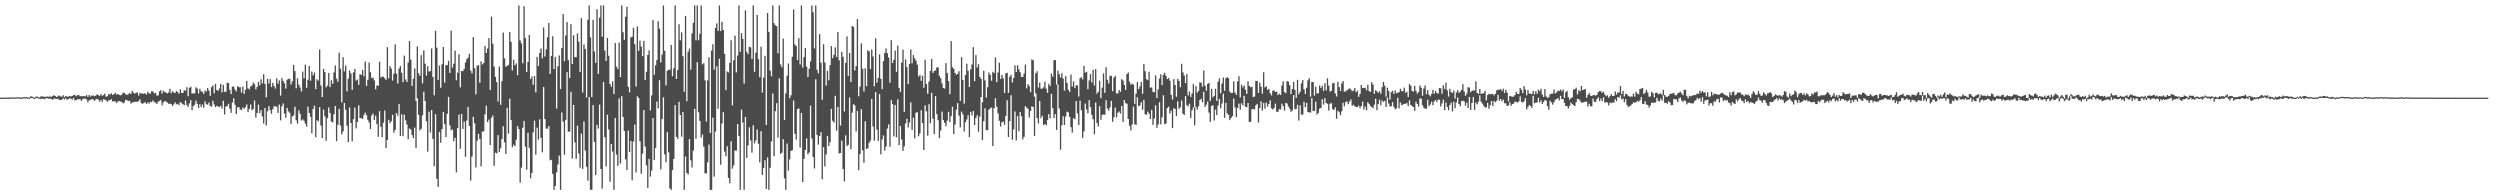 <?xml version="1.0" encoding="UTF-8"?>
<svg xmlns="http://www.w3.org/2000/svg" width="1920" height="150">
  <path d="M0 75.000h1v1.000H0zM1 75.000h1v1.000H1zM2 74.995h1v1.000H2zM3 74.943h1v1.000H3zM4 74.954h1v1.000H4zM5 74.888h1v1.000H5zM6 74.961h1v1.000H6zM7 74.842h1v1.000H7zM8 74.865h1v1.000H8zM9 74.778h1v1.000H9zM10 74.819h1v1.000H10zM11 74.831h1v1.000H11zM12 74.837h1v1.000H12zM13 74.641h1v1.000H13zM14 74.689h1v1.000H14zM15 74.922h1v1.000H15zM16 74.856h1v1.000H16zM17 74.828h1v1.000H17zM18 74.506h1v1.000H18zM19 74.760h1v1.000H19zM20 74.535h1v1.000H20zM21 74.776h1v1.000H21zM22 74.984h1v1.000H22zM23 74.009h1v1.382H23zM24 74.160h1v1.126H24zM25 74.627h1v1.000H25zM26 75.085h1v1.000H26zM27 74.284h1v1.204H27zM28 74.066h1v1.112H28zM29 74.696h1v1.060H29zM30 74.801h1v1.000H30zM31 74.057h1v2.032H31zM32 74.041h1v1.620H32zM33 74.171h1v1.717H33zM34 74.446h1v1.701H34zM35 74.242h1v1.030H35zM36 74.137h1v1.394H36zM37 74.306h1v1.513H37zM38 74.041h1v1.616H38zM39 74.377h1v1.758H39zM40 73.656h1v2.900H40zM41 73.123h1v2.531H41zM42 73.846h1v1.984H42zM43 74.485h1v1.534H43zM44 73.940h1v1.856H44zM45 73.325h1v3.378H45zM46 74.032h1v2.870H46zM47 74.242h1v2.321H47zM48 73.130h1v2.364H48zM49 74.577h1v1.829H49zM50 73.608h1v1.783H50zM51 74.238h1v2.527H51zM52 74.224h1v1.723H52zM53 73.666h1v1.909H53zM54 74.119h1v1.588H54zM55 73.634h1v2.895H55zM56 73.105h1v2.119H56zM57 72.764h1v4.262H57zM58 73.952h1v3.037H58zM59 73.125h1v3.117H59zM60 72.979h1v3.248H60zM61 73.892h1v2.277H61zM62 73.869h1v3.545H62zM63 73.952h1v2.341H63zM64 73.798h1v1.833H64zM65 73.970h1v1.870H65zM66 72.988h1v3.374H66zM67 74.400h1v4.140H67zM68 72.865h1v4.250H68zM69 74.149h1v2.444H69zM70 73.318h1v2.854H70zM71 73.302h1v2.991H71zM72 73.881h1v3.568H72zM73 73.586h1v2.962H73zM74 72.507h1v3.376H74zM75 72.949h1v3.522H75zM76 73.730h1v4.312H76zM77 72.237h1v4.498H77zM78 73.535h1v4.857H78zM79 73.006h1v3.239H79zM80 71.901h1v4.655H80zM81 74.293h1v2.740H81zM82 73.890h1v4.346H82zM83 72.221h1v4.905H83zM84 72.581h1v4.289H84zM85 71.629h1v4.530H85zM86 72.958h1v4.935H86zM87 72.324h1v5.530H87zM88 71.237h1v6.606H88zM89 72.626h1v6.441H89zM90 72.160h1v5.928H90zM91 72.800h1v4.708H91zM92 73.219h1v4.788H92zM93 72.711h1v5.527H93zM94 71.169h1v8.194H94zM95 71.347h1v7.464H95zM96 72.324h1v4.333H96zM97 72.860h1v4.070H97zM98 72.414h1v5.326H98zM99 71.400h1v5.910H99zM100 72.196h1v7.363H100zM101 69.759h1v8.968H101zM102 71.066h1v7.423H102zM103 71.981h1v6.134H103zM104 71.255h1v7.040H104zM105 70.990h1v7.045H105zM106 73.366h1v4.358H106zM107 71.377h1v4.861H107zM108 71.706h1v7.507H108zM109 71.908h1v7.887H109zM110 71.981h1v6.951H110zM111 71.583h1v6.896H111zM112 72.629h1v7.194H112zM113 70.498h1v8.153H113zM114 71.615h1v7.935H114zM115 71.940h1v6.267H115zM116 69.978h1v8.501H116zM117 70.292h1v6.768H117zM118 71.709h1v6.590H118zM119 71.288h1v7.608H119zM120 73.439h1v6.361H120zM121 73.235h1v4.912H121zM122 70.207h1v7.276H122zM123 69.255h1v7.626H123zM124 71.896h1v9.004H124zM125 69.688h1v8.963H125zM126 70.571h1v7.166H126zM127 71.159h1v6.743H127zM128 71.674h1v7.118H128zM129 70.983h1v8.695H129zM130 68.223h1v11.435H130zM131 71.608h1v8.334H131zM132 70.033h1v11.316H132zM133 70.999h1v9.183H133zM134 71.439h1v7.173H134zM135 69.962h1v10.233H135zM136 70.761h1v8.956H136zM137 71.992h1v8.775H137zM138 68.532h1v9.867H138zM139 71.290h1v7.958H139zM140 71.372h1v8.622H140zM141 69.250h1v11.694H141zM142 69.633h1v7.608H142zM143 67.010h1v13.683H143zM144 73.878h1v8.217H144zM145 67.447h1v11.918H145zM146 66.554h1v10.336H146zM147 71.862h1v12.765H147zM148 71.738h1v9.808H148zM149 71.679h1v8.766H149zM150 67.017h1v10.240H150zM151 68.015h1v11.629H151zM152 71.729h1v11.247H152zM153 68.161h1v11.872H153zM154 70.127h1v11.984H154zM155 70.621h1v9.647H155zM156 72.123h1v10.590H156zM157 69.440h1v8.359H157zM158 70.308h1v9.776H158zM159 67.566h1v12.813H159zM160 69.525h1v9.208H160zM161 73.586h1v7.977H161zM162 66.923h1v14.923H162zM163 65.598h1v11.817H163zM164 71.610h1v8.636H164zM165 64.423h1v17.878H165zM166 69.141h1v12.112H166zM167 69.859h1v12.016H167zM168 67.955h1v14.216H168zM169 64.410h1v16.855H169zM170 70.921h1v12.502H170zM171 65.179h1v12.188H171zM172 70.502h1v17.384H172zM173 70.404h1v11.453H173zM174 63.453h1v18.040H174zM175 63.785h1v15.907H175zM176 68.893h1v14.495H176zM177 72.263h1v14.360H177zM178 66.527h1v12.158H178zM179 66.451h1v9.057H179zM180 68.758h1v11.668H180zM181 70.207h1v17.384H181zM182 66.211h1v16.273H182zM183 67.028h1v15.193H183zM184 66.989h1v17.116H184zM185 71.111h1v13.346H185zM186 66.442h1v16.216H186zM187 72.075h1v11.451H187zM188 68.923h1v13.353H188zM189 62.109h1v18.143H189zM190 67.861h1v18.267H190zM191 68.662h1v14.941H191zM192 66.412h1v13.857H192zM193 65.703h1v18.961H193zM194 63.453h1v20.229H194zM195 64.693h1v12.449H195zM196 68.596h1v21.650H196zM197 66.701h1v20.025H197zM198 62.826h1v17.576H198zM199 65.513h1v21.428H199zM200 60.876h1v23.648H200zM201 64.041h1v25.481H201zM202 57.035h1v37.850H202zM203 64.387h1v18.562H203zM204 74.714h1v21.602H204zM205 60.491h1v25.037H205zM206 64.140h1v17.361H206zM207 60.729h1v23.859H207zM208 66.879h1v20.490H208zM209 63.638h1v20.281H209zM210 65.948h1v15.891H210zM211 68.053h1v13.380H211zM212 60.146h1v21.895H212zM213 64.327h1v22.380H213zM214 61.766h1v18.526H214zM215 73.409h1v19.059H215zM216 59.985h1v21.712H216zM217 62.135h1v17.340H217zM218 63.938h1v23.282H218zM219 68.017h1v22.405H219zM220 61.173h1v21.666H220zM221 60.546h1v25.037H221zM222 60.473h1v26.109H222zM223 64.927h1v30.313H223zM224 62.437h1v26.971H224zM225 49.757h1v38.894H225zM226 54.609h1v27.361H226zM227 67.845h1v24.529H227zM228 60.086h1v34.845H228zM229 64.950h1v19.780H229zM230 67.175h1v20.254H230zM231 70.200h1v22.311H231zM232 55.009h1v36.724H232zM233 60.189h1v32.510H233zM234 49.603h1v45.371H234zM235 67.449h1v29.789H235zM236 61.292h1v20.650H236zM237 50.684h1v36.095H237zM238 62.000h1v27.681H238zM239 55.014h1v47.374H239zM240 57.887h1v25.859H240zM241 55.687h1v25.504H241zM242 68.461h1v36.912H242zM243 60.853h1v31.519H243zM244 61.942h1v31.176H244zM245 37.981h1v44.321H245zM246 65.760h1v30.679H246zM247 74.494h1v31.609H247zM248 52.867h1v31.256H248zM249 55.408h1v33.957H249zM250 67.069h1v41.034H250zM251 65.703h1v25.090H251zM252 55.964h1v26.493H252zM253 66.879h1v19.805H253zM254 61.649h1v31.705H254zM255 64.410h1v29.668H255zM256 55.639h1v32.071H256zM257 50.246h1v31.162H257zM258 60.349h1v48.100H258zM259 62.764h1v33.089H259zM260 40.462h1v43.096H260zM261 52.792h1v43.618H261zM262 78.706h1v24.456H262zM263 43.893h1v57.001H263zM264 54.854h1v24.207H264zM265 50.381h1v33.918H265zM266 70.139h1v26.383H266zM267 60.475h1v48.608H267zM268 54.105h1v28.429H268zM269 56.488h1v37.990H269zM270 69.017h1v39.512H270zM271 55.545h1v35.939H271zM272 52.961h1v29.624H272zM273 61.922h1v36.660H273zM274 61.008h1v32.710H274zM275 65.156h1v15.754H275zM276 56.921h1v33.712H276zM277 57.516h1v33.337H277zM278 53.753h1v37.580H278zM279 58.543h1v29.707H279zM280 47.271h1v39.217H280zM281 66.012h1v22.456H281zM282 61.304h1v30.753H282zM283 48.063h1v46.012H283zM284 55.433h1v43.661H284zM285 59.995h1v28.688H285zM286 59.486h1v27.782H286zM287 61.814h1v30.354H287zM288 68.562h1v20.384H288zM289 65.543h1v29.796H289zM290 65.918h1v39.217H290zM291 47.488h1v37.871H291zM292 59.534h1v37.743H292zM293 58.802h1v46.605H293zM294 59.001h1v35.257H294zM295 60.120h1v24.827H295zM296 61.388h1v52.359H296zM297 36.243h1v71.228H297zM298 60.132h1v31.867H298zM299 50.803h1v43.755H299zM300 52.686h1v40.421H300zM301 61.855h1v26.296H301zM302 56.653h1v45.293H302zM303 34.039h1v65.694H303zM304 56.527h1v30.391H304zM305 64.153h1v24.708H305zM306 52.654h1v27.264H306zM307 50.613h1v53.826H307zM308 55.856h1v31.977H308zM309 63.148h1v41.430H309zM310 42.773h1v45.328H310zM311 60.976h1v31.421H311zM312 62.954h1v32.629H312zM313 48.010h1v58.898H313zM314 31.561h1v67.117H314zM315 45.804h1v53.693H315zM316 65.973h1v37.809H316zM317 60.489h1v45.591H317zM318 52.522h1v45.490H318zM319 77.408h1v36.280H319zM320 35.635h1v39.846H320zM321 56.323h1v31.824H321zM322 58.255h1v41.917H322zM323 42.371h1v56.568H323zM324 64.005h1v24.664H324zM325 38.727h1v31.741H325zM326 48.905h1v28.603H326zM327 58.099h1v35.035H327zM328 50.908h1v65.570H328zM329 54.932h1v30.878H329zM330 54.652h1v47.113H330zM331 37.232h1v47.257H331zM332 59.045h1v47.628H332zM333 73.192h1v54.510H333zM334 23.671h1v64.091H334zM335 36.610h1v100.733H335zM336 61.487h1v82.050H336zM337 50.317h1v50.894H337zM338 67.376h1v42.288H338zM339 49.365h1v49.683H339zM340 36.026h1v49.878H340zM341 63.444h1v31.895H341zM342 50.020h1v55.312H342zM343 50.084h1v37.367H343zM344 46.726h1v27.649H344zM345 56.028h1v40.231H345zM346 23.543h1v76.556H346zM347 51.931h1v47.463H347zM348 48.994h1v59.518H348zM349 38.837h1v67.042H349zM350 61.620h1v70.779H350zM351 55.863h1v42.554H351zM352 41.684h1v46.301H352zM353 67.046h1v47.271H353zM354 54.529h1v32.984H354zM355 54.643h1v44.398H355zM356 53.007h1v40.311H356zM357 47.964h1v72.478H357zM358 45.474h1v47.028H358zM359 44.231h1v37.889H359zM360 41.350h1v55.367H360zM361 54.181h1v84.505H361zM362 56.355h1v63.867H362zM363 28.480h1v61.192H363zM364 52.382h1v42.307H364zM365 72.395h1v56.213H365zM366 50.450h1v57.507H366zM367 50.040h1v52.695H367zM368 63.519h1v43.302H368zM369 47.033h1v80.651H369zM370 49.532h1v51.514H370zM371 48.445h1v52.389H371zM372 35.296h1v52.528H372zM373 40.704h1v40.432H373zM374 37.255h1v56.461H374zM375 29.217h1v62.601H375zM376 69.113h1v42.323H376zM377 12.726h1v77.678H377zM378 33.625h1v55.122H378zM379 51.205h1v76.151H379zM380 59.045h1v58.131H380zM381 63.055h1v54.801H381zM382 77.996h1v25.774H382zM383 51.093h1v65.790H383zM384 80.484h1v33.380H384zM385 62.373h1v44.362H385zM386 25.021h1v71.940H386zM387 44.792h1v64.529H387zM388 51.210h1v66.991H388zM389 50.544h1v32.270H389zM390 49.825h1v52.847H390zM391 24.552h1v51.292H391zM392 32.112h1v60.104H392zM393 54.080h1v59.035H393zM394 45.879h1v65.243H394zM395 50.114h1v62.171H395zM396 48.688h1v58.614H396zM397 57.781h1v39.111H397zM398 4.198h1v94.954H398zM399 31.087h1v109.252H399zM400 33.341h1v95.375H400zM401 48.598h1v49.564H401zM402 4.749h1v88.065H402zM403 29.267h1v83.306H403zM404 55.362h1v74.986H404zM405 47.539h1v54.405H405zM406 26.891h1v86.639H406zM407 60.672h1v76.311H407zM408 58.713h1v74.155H408zM409 65.101h1v36.468H409zM410 58.456h1v34.206H410zM411 70.949h1v47.910H411zM412 43.652h1v54.378H412zM413 50.670h1v56.561H413zM414 40.654h1v50.997H414zM415 37.200h1v68.639H415zM416 44.783h1v72.198H416zM417 21.069h1v45.747H417zM418 43.403h1v48.026H418zM419 37.846h1v60.873H419zM420 28.640h1v70.214H420zM421 17.624h1v79.150H421zM422 56.781h1v66.341H422zM423 42.950h1v79.839H423zM424 27.871h1v105.688H424zM425 53.007h1v92.800H425zM426 43.703h1v99.081H426zM427 83.391h1v49.006H427zM428 50.823h1v75.433H428zM429 42.581h1v76.918H429zM430 68.342h1v77.465H430zM431 36.990h1v49.358H431zM432 10.810h1v82.668H432zM433 46.996h1v71.846H433zM434 27.331h1v64.730H434zM435 16.992h1v38.459H435zM436 46.168h1v55.039H436zM437 59.967h1v41.006H437zM438 18.597h1v51.908H438zM439 49.132h1v72.675H439zM440 27.026h1v53.531H440zM441 43.879h1v65.458H441zM442 43.867h1v78.140H442zM443 25.710h1v70.773H443zM444 31.927h1v85.991H444zM445 55.307h1v73.487H445zM446 13.973h1v88.687H446zM447 71.130h1v58.628H447zM448 34.081h1v59.203H448zM449 37.635h1v78.094H449zM450 74.888h1v53.178H450zM451 15.106h1v123.653H451zM452 4.198h1v70.372H452zM453 28.789h1v116.911H453zM454 74.474h1v71.333H454zM455 15.276h1v65.366H455zM456 39.503h1v69.415H456zM457 48.267h1v86.211H457zM458 7.118h1v88.710H458zM459 56.754h1v42.025H459zM460 13.543h1v66.808H460zM461 4.198h1v125.578H461zM462 28.212h1v116.673H462zM463 4.198h1v58.820H463zM464 38.882h1v66.561H464zM465 46.827h1v81.015H465zM466 29.102h1v58.974H466zM467 42.803h1v56.561H467zM468 64.524h1v75.066H468zM469 66.628h1v43.970H469zM470 62.478h1v53.925H470zM471 72.306h1v73.501H471zM472 32.977h1v57.614H472zM473 51.210h1v67.456H473zM474 53.096h1v74.277H474zM475 32.774h1v42.815H475zM476 59.113h1v66.534H476zM477 4.200h1v69.626H477zM478 24.790h1v65.055H478zM479 30.618h1v70.006H479zM480 12.868h1v109.511H480zM481 5.239h1v125.391H481zM482 66.657h1v33.602H482zM483 70.896h1v45.914H483zM484 28.661h1v79.628H484zM485 28.191h1v110.305H485zM486 21.350h1v87.371H486zM487 33.966h1v61.729H487zM488 66.506h1v65.945H488zM489 20.320h1v53.687H489zM490 39.061h1v36.172H490zM491 31.249h1v77.300H491zM492 35.818h1v97.611H492zM493 43.121h1v74.897H493zM494 31.316h1v53.190H494zM495 61.507h1v51.057H495zM496 55.094h1v71.892H496zM497 42.231h1v102.026H497zM498 38.647h1v83.242H498zM499 84.764h1v50.855H499zM500 73.290h1v57.646H500zM501 15.420h1v75.249H501zM502 57.388h1v65.577H502zM503 50.175h1v63.439H503zM504 46.136h1v31.908H504zM505 16.278h1v66.941H505zM506 21.970h1v39.622H506zM507 47.932h1v82.157H507zM508 41.897h1v49.539H508zM509 4.200h1v70.612H509zM510 38.965h1v79.591H510zM511 65.582h1v59.006H511zM512 54.266h1v47.152H512zM513 53.677h1v63.325H513zM514 53.522h1v91.168H514zM515 34.584h1v111.223H515zM516 58.575h1v72.086H516zM517 52.423h1v69.580H517zM518 4.198h1v76.538H518zM519 60.667h1v44.431H519zM520 53.771h1v52.920H520zM521 18.640h1v59.550H521zM522 30.970h1v57.326H522zM523 24.831h1v80.118H523zM524 43.222h1v42.860H524zM525 70.505h1v75.302H525zM526 12.243h1v107.945H526zM527 77.733h1v55.099H527zM528 39.800h1v94.178H528zM529 37.251h1v69.534H529zM530 53.506h1v69.688H530zM531 25.726h1v102.898H531zM532 17.558h1v98.048H532zM533 4.198h1v79.305H533zM534 30.952h1v75.588H534zM535 4.200h1v43.497H535zM536 30.883h1v55.392H536zM537 25.941h1v66.923H537zM538 4.198h1v101.477H538zM539 49.400h1v53.991H539zM540 48.550h1v64.135H540zM541 61.718h1v71.498H541zM542 93.329h1v39.706H542zM543 61.851h1v62.817H543zM544 44.025h1v67.042H544zM545 102.216h1v43.591H545zM546 38.871h1v106.936H546zM547 33.959h1v56.367H547zM548 53.533h1v82.132H548zM549 21.455h1v79.598H549zM550 17.951h1v33.009H550zM551 23.749h1v59.756H551zM552 4.198h1v40.908H552zM553 23.852h1v102.601H553zM554 16.699h1v78.191H554zM555 22.964h1v63.215H555zM556 41.329h1v75.103H556zM557 69.218h1v50.862H557zM558 54.900h1v57.406H558zM559 55.643h1v80.992H559zM560 48.207h1v92.599H560zM561 30.929h1v77.559H561zM562 80.898h1v48.647H562zM563 46.225h1v80.727H563zM564 27.349h1v88.209H564zM565 55.600h1v60.120H565zM566 42.629h1v52.579H566zM567 4.198h1v100.230H567zM568 39.793h1v105.984H568zM569 25.493h1v58.672H569zM570 29.919h1v64.194H570zM571 64.213h1v81.592H571zM572 7.988h1v81.846H572zM573 39.775h1v81.525H573zM574 41.618h1v70.084H574zM575 35.875h1v61.885H575zM576 36.378h1v71.464H576zM577 45.314h1v71.869H577zM578 4.198h1v92.008H578zM579 55.142h1v54.920H579zM580 40.457h1v67.392H580zM581 11.453h1v88.003H581zM582 45.534h1v64.925H582zM583 59.271h1v65.467H583zM584 35.822h1v64.957H584zM585 71.068h1v63.290H585zM586 59.667h1v69.289H586zM587 42.799h1v80.273H587zM588 96.025h1v49.017H588zM589 9.956h1v110.934H589zM590 24.518h1v121.289H590zM591 54.256h1v74.572H591zM592 58.585h1v49.990H592zM593 4.198h1v67.532H593zM594 17.869h1v102.081H594zM595 19.453h1v66.012H595zM596 20.135h1v59.138H596zM597 40.979h1v64.712H597zM598 4.198h1v55.973H598zM599 49.464h1v68.770H599zM600 51.640h1v65.595H600zM601 29.707h1v77.135H601zM602 92.178h1v44.742H602zM603 71.752h1v74.052H603zM604 58.182h1v52.032H604zM605 48.786h1v82.297H605zM606 75.451h1v46.939H606zM607 73.176h1v42.686H607zM608 43.581h1v71.700H608zM609 7.237h1v69.992H609zM610 34.227h1v68.546H610zM611 35.401h1v71.837H611zM612 46.188h1v37.660H612zM613 29.281h1v53.984H613zM614 49.528h1v63.778H614zM615 4.198h1v82.487H615zM616 51.842h1v87.973H616zM617 43.911h1v78.037H617zM618 36.745h1v78.477H618zM619 51.128h1v55.186H619zM620 59.207h1v59.379H620zM621 52.819h1v64.284H621zM622 47.200h1v33.961H622zM623 4.198h1v102.134H623zM624 9.437h1v111.095H624zM625 37.237h1v92.136H625zM626 4.198h1v56.692H626zM627 53.519h1v50.047H627zM628 56.390h1v54.641H628zM629 26.205h1v78.278H629zM630 48.109h1v53.391H630zM631 76.611h1v61.038H631zM632 33.973h1v79.012H632zM633 47.948h1v79.887H633zM634 65.753h1v52.824H634zM635 54.424h1v49.940H635zM636 61.713h1v50.487H636zM637 50.079h1v59.173H637zM638 35.417h1v48.200H638zM639 44.694h1v48.056H639zM640 42.107h1v52.164H640zM641 36.335h1v37.184H641zM642 43.723h1v56.602H642zM643 24.632h1v57.520H643zM644 46.241h1v71.613H644zM645 96.430h1v21.130H645zM646 39.791h1v68.191H646zM647 43.609h1v86.220H647zM648 85.611h1v53.673H648zM649 48.232h1v55.682H649zM650 27.940h1v84.178H650zM651 58.250h1v52.936H651zM652 40.697h1v34.273H652zM653 63.043h1v51.551H653zM654 19.922h1v66.591H654zM655 20.750h1v59.287H655zM656 54.078h1v26.807H656zM657 50.759h1v50.228H657zM658 14.580h1v70.576H658zM659 73.936h1v56.790H659zM660 66.492h1v51.871H660zM661 33.350h1v50.523H661zM662 52.771h1v62.709H662zM663 70.260h1v54.749H663zM664 52.423h1v40.716H664zM665 66.158h1v48.271H665zM666 38.667h1v75.192H666zM667 39.402h1v70.255H667zM668 53.055h1v54.991H668zM669 38.042h1v37.955H669zM670 43.341h1v53.755H670zM671 66.227h1v41.759H671zM672 29.409h1v41.318H672zM673 63.496h1v36.051H673zM674 59.827h1v48.303H674zM675 41.787h1v30.466H675zM676 60.571h1v57.887H676zM677 68.504h1v38.651H677zM678 46.969h1v57.001H678zM679 40.636h1v75.011H679zM680 37.241h1v75.341H680zM681 40.908h1v57.797H681zM682 44.195h1v51.350H682zM683 63.609h1v49.141H683zM684 30.853h1v45.998H684zM685 48.427h1v31.590H685zM686 45.937h1v58.850H686zM687 38.798h1v41.780H687zM688 55.103h1v50.292H688zM689 35.026h1v41.272H689zM690 67.429h1v44.051H690zM691 70.596h1v26.154H691zM692 48.170h1v58.958H692zM693 38.161h1v77.737H693zM694 85.865h1v26.557H694zM695 45.584h1v49.237H695zM696 51.535h1v39.725H696zM697 64.636h1v33.186H697zM698 49.200h1v44.875H698zM699 37.967h1v40.640H699zM700 48.608h1v51.125H700zM701 42.309h1v48.067H701zM702 44.696h1v61.597H702zM703 46.523h1v39.983H703zM704 49.706h1v36.497H704zM705 58.763h1v45.902H705zM706 57.488h1v44.895H706zM707 62.052h1v22.559H707zM708 58.166h1v36.328H708zM709 67.312h1v47.882H709zM710 45.893h1v35.046H710zM711 64.533h1v20.956H711zM712 72.025h1v32.174H712zM713 62.659h1v17.393H713zM714 54.419h1v40.112H714zM715 45.282h1v25.996H715zM716 55.984h1v35.216H716zM717 54.490h1v48.521H717zM718 54.071h1v19.782H718zM719 51.773h1v35.813H719zM720 51.686h1v40.668H720zM721 58.150h1v47.935H721zM722 60.114h1v40.077H722zM723 64.071h1v21.618H723zM724 67.529h1v24.715H724zM725 68.063h1v26.250H725zM726 48.468h1v48.413H726zM727 56.017h1v36.674H727zM728 62.368h1v23.492H728zM729 72.356h1v21.375H729zM730 31.597h1v57.594H730zM731 51.677h1v30.272H731zM732 52.851h1v50.123H732zM733 56.094h1v39.528H733zM734 57.452h1v26.825H734zM735 56.614h1v22.531H735zM736 54.668h1v34.090H736zM737 77.486h1v20.380H737zM738 43.909h1v41.785H738zM739 61.416h1v26.413H739zM740 79.601h1v21.435H740zM741 57.614h1v36.301H741zM742 48.923h1v42.844H742zM743 54.396h1v34.090H743zM744 66.859h1v38.571H744zM745 53.220h1v32.684H745zM746 49.580h1v39.088H746zM747 36.168h1v49.013H747zM748 62.366h1v33.726H748zM749 42.357h1v48.237H749zM750 51.851h1v36.562H750zM751 49.290h1v51.883H751zM752 59.047h1v30.521H752zM753 60.606h1v13.868H753zM754 78.539h1v29.070H754zM755 54.385h1v38.715H755zM756 61.759h1v21.391H756zM757 74.975h1v24.923H757zM758 66.953h1v33.206H758zM759 55.744h1v28.493H759zM760 57.559h1v25.653H760zM761 61.986h1v20.609H761zM762 55.069h1v57.124H762zM763 56.122h1v26.935H763zM764 44.112h1v31.302H764zM765 63.062h1v18.894H765zM766 55.682h1v31.334H766zM767 48.122h1v44.614H767zM768 60.596h1v36.509H768zM769 57.623h1v36.362H769zM770 60.086h1v33.179H770zM771 71.372h1v24.520H771zM772 56.296h1v32.739H772zM773 55.936h1v21.007H773zM774 71.336h1v33.877H774zM775 58.958h1v34.048H775zM776 57.449h1v15.717H776zM777 63.270h1v43.973H777zM778 59.956h1v39.363H778zM779 50.150h1v35.454H779zM780 55.314h1v52.501H780zM781 50.109h1v38.951H781zM782 53.272h1v47.612H782zM783 55.428h1v30.654H783zM784 59.049h1v30.276H784zM785 59.132h1v47.905H785zM786 56.513h1v48.564H786zM787 49.626h1v31.940H787zM788 67.896h1v14.724H788zM789 64.671h1v18.963H789zM790 66.126h1v24.156H790zM791 70.814h1v14.404H791zM792 45.543h1v36.088H792zM793 46.353h1v35.971H793zM794 74.197h1v30.212H794zM795 56.273h1v15.504H795zM796 54.721h1v35.987H796zM797 67.220h1v27.532H797zM798 63.437h1v14.090H798zM799 68.083h1v22.682H799zM800 68.024h1v20.966H800zM801 67.046h1v28.940H801zM802 62.670h1v32.568H802zM803 68.040h1v28.244H803zM804 71.345h1v20.911H804zM805 64.384h1v23.220H805zM806 65.998h1v24.971H806zM807 56.550h1v15.541H807zM808 58.859h1v24.300H808zM809 46.262h1v44.350H809zM810 46.083h1v41.606H810zM811 65.078h1v34.694H811zM812 54.279h1v10.707H812zM813 56.948h1v26.337H813zM814 59.537h1v55.428H814zM815 56.239h1v39.988H815zM816 60.358h1v28.912H816zM817 69.637h1v26.324H817zM818 58.479h1v30.897H818zM819 63.615h1v22.167H819zM820 68.898h1v17.439H820zM821 70.603h1v19.183H821zM822 57.211h1v40.503H822zM823 66.417h1v35.468H823zM824 62.524h1v28.210H824zM825 67.710h1v23.872H825zM826 65.536h1v12.067H826zM827 65.623h1v21.405H827zM828 74.133h1v21.849H828zM829 60.104h1v17.267H829zM830 59.166h1v25.497H830zM831 61.052h1v44.897H831zM832 50.578h1v50.349H832zM833 55.795h1v23.733H833zM834 55.124h1v28.883H834zM835 68.470h1v18.459H835zM836 61.791h1v15.040H836zM837 56.927h1v25.326H837zM838 63.297h1v24.820H838zM839 53.577h1v37.999H839zM840 65.593h1v37.468H840zM841 53.048h1v25.678H841zM842 71.883h1v22.506H842zM843 70.473h1v26.578H843zM844 61.922h1v19.620H844zM845 75.433h1v16.514H845zM846 67.303h1v20.934H846zM847 56.419h1v31.441H847zM848 71.269h1v16.910H848zM849 51.663h1v25.314H849zM850 61.290h1v22.089H850zM851 64.174h1v20.810H851zM852 58.141h1v24.401H852zM853 58.228h1v19.249H853zM854 70.047h1v23.476H854zM855 59.612h1v30.409H855zM856 58.221h1v24.486H856zM857 71.752h1v18.365H857zM858 71.839h1v14.731H858zM859 69.044h1v16.631H859zM860 70.578h1v16.688H860zM861 60.814h1v20.602H861zM862 61.796h1v31.778H862zM863 65.215h1v11.581H863zM864 69.129h1v10.041H864zM865 56.868h1v22.799H865zM866 55.648h1v35.674H866zM867 62.757h1v33.783H867zM868 64.964h1v35.165H868zM869 64.279h1v31.320H869zM870 64.964h1v16.898H870zM871 79.722h1v15.775H871zM872 71.862h1v24.028H872zM873 63.075h1v11.684H873zM874 68.378h1v13.081H874zM875 66.385h1v14.550H875zM876 63.029h1v15.463H876zM877 71.965h1v12.362H877zM878 49.150h1v27.617H878zM879 54.680h1v33.039H879zM880 60.800h1v27.383H880zM881 61.606h1v24.101H881zM882 55.106h1v32.151H882zM883 67.362h1v24.049H883zM884 67.067h1v17.290H884zM885 70.530h1v25.360H885zM886 70.917h1v20.192H886zM887 57.889h1v22.989H887zM888 75.266h1v22.923H888zM889 68.722h1v26.889H889zM890 60.388h1v18.178H890zM891 57.108h1v38.374H891zM892 65.279h1v24.836H892zM893 57.420h1v15.749H893zM894 55.872h1v39.473H894zM895 58.367h1v36.509H895zM896 60.745h1v22.190H896zM897 59.779h1v22.153H897zM898 61.935h1v25.239H898zM899 72.862h1v12.110H899zM900 76.453h1v21.977H900zM901 60.713h1v22.412H901zM902 65.307h1v18.349H902zM903 74.258h1v14.877H903zM904 60.594h1v17.230H904zM905 62.157h1v21.396H905zM906 66.998h1v15.404H906zM907 48.953h1v28.189H907zM908 55.609h1v31.739H908zM909 58.033h1v30.256H909zM910 63.819h1v9.993H910zM911 56.916h1v23.838H911zM912 73.254h1v8.473H912zM913 70.239h1v9.389H913zM914 74.499h1v16.019H914zM915 71.823h1v12.863H915zM916 64.586h1v17.885H916zM917 82.368h1v13.875H917zM918 66.053h1v16.008H918zM919 71.162h1v13.067H919zM920 69.834h1v11.794H920zM921 63.242h1v13.534H921zM922 63.551h1v12.257H922zM923 66.570h1v12.025H923zM924 54.140h1v16.365H924zM925 65.893h1v16.207H925zM926 69.715h1v10.654H926zM927 64.407h1v13.495H927zM928 63.677h1v22.820H928zM929 77.486h1v16.113H929zM930 68.193h1v13.168H930zM931 74.732h1v6.116H931zM932 73.666h1v18.915H932zM933 68.166h1v15.999H933zM934 77.488h1v10.851H934zM935 62.780h1v18.230H935zM936 60.159h1v15.829H936zM937 71.626h1v11.520H937zM938 64.108h1v15.383H938zM939 59.550h1v12.389H939zM940 69.722h1v20.755H940zM941 60.054h1v18.915H941zM942 59.310h1v27.704H942zM943 60.068h1v28.253H943zM944 70.255h1v22.014H944zM945 71.478h1v19.089H945zM946 71.349h1v17.839H946zM947 62.462h1v13.293H947zM948 71.061h1v11.488H948zM949 72.794h1v17.088H949zM950 62.505h1v20.400H950zM951 58.461h1v21.110H951zM952 74.778h1v9.487H952zM953 65.028h1v14.330H953zM954 67.104h1v13.900H954zM955 65.632h1v7.956H955zM956 68.756h1v13.190H956zM957 72.089h1v10.265H957zM958 62.480h1v16.612H958zM959 66.062h1v27.660H959zM960 67.081h1v26.404H960zM961 66.568h1v17.342H961zM962 74.480h1v9.190H962zM963 74.075h1v9.977H963zM964 62.176h1v18.748H964zM965 62.153h1v17.628H965zM966 71.388h1v22.703H966zM967 63.425h1v19.622H967zM968 66.508h1v11.327H968zM969 71.928h1v13.030H969zM970 55.524h1v23.552H970zM971 67.115h1v16.372H971zM972 66.222h1v12.556H972zM973 69.099h1v12.708H973zM974 68.195h1v11.689H974zM975 71.516h1v5.534H975zM976 73.290h1v9.920H976zM977 69.669h1v14.429H977zM978 69.456h1v13.570H978zM979 70.642h1v8.924H979zM980 70.390h1v15.397H980zM981 73.038h1v12.808H981zM982 71.981h1v11.872H982zM983 72.908h1v11.144H983zM984 65.687h1v13.943H984zM985 62.393h1v19.096H985zM986 70.775h1v14.188H986zM987 71.585h1v7.471H987zM988 62.331h1v17.168H988zM989 62.659h1v19.180H989zM990 65.444h1v18.086H990zM991 72.285h1v13.543H991zM992 68.367h1v16.470H992zM993 62.947h1v10.126H993zM994 69.008h1v14.948H994zM995 75.135h1v8.597H995zM996 61.283h1v19.178H996zM997 72.350h1v20.199H997zM998 70.450h1v10.451H998zM999 64.069h1v23.886H999zM1000 61.455h1v26.589H1000zM1001 68.516h1v9.689H1001zM1002 72.112h1v10.192H1002zM1003 67.360h1v11.703H1003zM1004 61.711h1v24.429H1004zM1005 60.049h1v26.299H1005zM1006 74.261h1v12.177H1006zM1007 62.936h1v12.378H1007zM1008 63.059h1v22.284H1008zM1009 73.455h1v11.707H1009zM1010 66.545h1v11.579H1010zM1011 71.759h1v16.207H1011zM1012 71.645h1v15.070H1012zM1013 65.604h1v17.764H1013zM1014 67.657h1v15.244H1014zM1015 65.872h1v10.414H1015zM1016 69.798h1v10.522H1016zM1017 63.860h1v11.510H1017zM1018 69.440h1v9.647H1018zM1019 60.150h1v19.585H1019zM1020 65.673h1v19.272H1020zM1021 70.296h1v9.439H1021zM1022 69.688h1v9.542H1022zM1023 64.059h1v19.773H1023zM1024 63.606h1v20.908H1024zM1025 71.709h1v10.748H1025zM1026 74.126h1v17.127H1026zM1027 62.803h1v22.252H1027zM1028 66.884h1v19.398H1028zM1029 69.887h1v18.544H1029zM1030 64.048h1v21.394H1030zM1031 62.251h1v16.644H1031zM1032 70.393h1v11.272H1032zM1033 70.200h1v8.260H1033zM1034 69.283h1v8.583H1034zM1035 68.543h1v11.458H1035zM1036 67.811h1v10.149H1036zM1037 68.635h1v7.750H1037zM1038 70.049h1v11.172H1038zM1039 69.530h1v10.975H1039zM1040 67.619h1v14.010H1040zM1041 70.809h1v11.382H1041zM1042 69.601h1v12.584H1042zM1043 74.393h1v6.729H1043zM1044 72.153h1v10.979H1044zM1045 65.327h1v16.196H1045zM1046 67.673h1v10.371H1046zM1047 67.587h1v16.601H1047zM1048 67.339h1v14.479H1048zM1049 69.294h1v15.408H1049zM1050 65.078h1v13.454H1050zM1051 69.928h1v9.858H1051zM1052 70.713h1v10.618H1052zM1053 63.132h1v19.064H1053zM1054 64.945h1v18.132H1054zM1055 72.187h1v8.237H1055zM1056 69.299h1v6.498H1056zM1057 70.203h1v14.388H1057zM1058 71.329h1v8.604H1058zM1059 70.026h1v6.525H1059zM1060 71.976h1v8.846H1060zM1061 66.975h1v10.192H1061zM1062 62.926h1v15.335H1062zM1063 65.767h1v11.691H1063zM1064 74.247h1v7.926H1064zM1065 67.326h1v7.555H1065zM1066 69.772h1v9.689H1066zM1067 76.536h1v5.102H1067zM1068 70.738h1v10.918H1068zM1069 69.740h1v8.709H1069zM1070 72.164h1v9.835H1070zM1071 69.482h1v14.429H1071zM1072 71.564h1v11.659H1072zM1073 71.159h1v3.834H1073zM1074 70.825h1v12.415H1074zM1075 68.177h1v10.492H1075zM1076 70.020h1v10.838H1076zM1077 69.994h1v10.256H1077zM1078 67.298h1v12.408H1078zM1079 71.292h1v8.535H1079zM1080 70.427h1v8.558H1080zM1081 74.485h1v6.988H1081zM1082 64.572h1v12.469H1082zM1083 65.826h1v14.765H1083zM1084 69.917h1v11.618H1084zM1085 70.420h1v11.778H1085zM1086 65.845h1v19.308H1086zM1087 69.699h1v8.448H1087zM1088 71.942h1v7.917H1088zM1089 70.738h1v11.179H1089zM1090 65.701h1v10.039H1090zM1091 67.314h1v8.411H1091zM1092 73.524h1v7.391H1092zM1093 68.010h1v14.708H1093zM1094 65.659h1v17.919H1094zM1095 72.421h1v11.018H1095zM1096 69.166h1v7.441H1096zM1097 72.707h1v8.908H1097zM1098 73.949h1v6.248H1098zM1099 72.027h1v6.127H1099zM1100 68.996h1v11.792H1100zM1101 72.043h1v5.880H1101zM1102 69.827h1v6.969H1102zM1103 71.299h1v7.022H1103zM1104 71.965h1v4.550H1104zM1105 67.573h1v9.036H1105zM1106 67.781h1v13.994H1106zM1107 71.981h1v7.430H1107zM1108 65.421h1v11.117H1108zM1109 68.298h1v16.264H1109zM1110 63.451h1v15.278H1110zM1111 69.404h1v12.737H1111zM1112 74.210h1v10.371H1112zM1113 68.156h1v12.554H1113zM1114 70.715h1v8.057H1114zM1115 71.512h1v14.019H1115zM1116 69.500h1v8.649H1116zM1117 75.710h1v7.395H1117zM1118 71.031h1v7.681H1118zM1119 69.214h1v5.663H1119zM1120 71.320h1v8.553H1120zM1121 70.335h1v11.201H1121zM1122 69.012h1v8.725H1122zM1123 64.666h1v12.630H1123zM1124 70.214h1v7.663H1124zM1125 73.542h1v7.567H1125zM1126 71.938h1v6.837H1126zM1127 66.959h1v16.077H1127zM1128 67.289h1v7.164H1128zM1129 70.823h1v13.632H1129zM1130 69.791h1v9.313H1130zM1131 69.466h1v5.001H1131zM1132 69.459h1v14.994H1132zM1133 62.444h1v16.340H1133zM1134 71.420h1v8.688H1134zM1135 72.079h1v6.017H1135zM1136 68.298h1v4.942H1136zM1137 72.082h1v5.983H1137zM1138 71.681h1v7.947H1138zM1139 71.631h1v9.565H1139zM1140 69.738h1v12.820H1140zM1141 77.090h1v5.424H1141zM1142 73.071h1v5.914H1142zM1143 71.958h1v11.517H1143zM1144 72.377h1v8.464H1144zM1145 72.185h1v5.379H1145zM1146 72.226h1v9.160H1146zM1147 73.258h1v4.324H1147zM1148 72.006h1v6.468H1148zM1149 69.374h1v7.986H1149zM1150 68.758h1v4.031H1150zM1151 68.971h1v8.171H1151zM1152 68.328h1v7.695H1152zM1153 69.825h1v8.022H1153zM1154 68.065h1v8.405H1154zM1155 71.471h1v7.860H1155zM1156 69.024h1v10.380H1156zM1157 71.191h1v10.245H1157zM1158 77.872h1v3.014H1158zM1159 73.675h1v4.871H1159zM1160 73.986h1v7.267H1160zM1161 74.304h1v5.644H1161zM1162 74.123h1v5.463H1162zM1163 73.022h1v4.955H1163zM1164 70.681h1v7.560H1164zM1165 72.095h1v6.782H1165zM1166 72.160h1v5.708H1166zM1167 67.559h1v6.496H1167zM1168 68.980h1v9.277H1168zM1169 71.496h1v7.327H1169zM1170 66.126h1v11.646H1170zM1171 68.770h1v6.610H1171zM1172 73.190h1v10.828H1172zM1173 69.234h1v12.994H1173zM1174 71.876h1v8.798H1174zM1175 71.931h1v9.402H1175zM1176 72.226h1v10.609H1176zM1177 69.704h1v3.829H1177zM1178 72.466h1v6.770H1178zM1179 70.013h1v8.899H1179zM1180 71.992h1v6.626H1180zM1181 68.829h1v6.258H1181zM1182 70.036h1v8.672H1182zM1183 68.090h1v9.016H1183zM1184 72.684h1v7.210H1184zM1185 74.462h1v3.843H1185zM1186 68.433h1v8.423H1186zM1187 74.011h1v3.312H1187zM1188 75.110h1v6.434H1188zM1189 74.668h1v9.627H1189zM1190 72.377h1v4.910H1190zM1191 71.885h1v6.832H1191zM1192 71.860h1v8.512H1192zM1193 68.747h1v9.746H1193zM1194 71.777h1v4.852H1194zM1195 70.892h1v5.230H1195zM1196 69.521h1v5.800H1196zM1197 69.992h1v7.189H1197zM1198 68.697h1v4.864H1198zM1199 70.145h1v5.999H1199zM1200 68.788h1v7.235H1200zM1201 75.188h1v3.827H1201zM1202 70.887h1v10.565H1202zM1203 69.798h1v11.687H1203zM1204 74.586h1v8.743H1204zM1205 76.554h1v4.809H1205zM1206 75.318h1v3.358H1206zM1207 74.755h1v5.267H1207zM1208 68.820h1v11.906H1208zM1209 68.468h1v13.053H1209zM1210 67.342h1v11.126H1210zM1211 72.473h1v3.406H1211zM1212 69.344h1v6.731H1212zM1213 70.184h1v7.141H1213zM1214 66.026h1v12.847H1214zM1215 69.168h1v9.618H1215zM1216 68.827h1v9.588H1216zM1217 68.241h1v9.835H1217zM1218 75.133h1v2.957H1218zM1219 72.968h1v8.871H1219zM1220 71.491h1v8.118H1220zM1221 73.380h1v8.192H1221zM1222 73.734h1v7.942H1222zM1223 73.048h1v2.662H1223zM1224 73.000h1v5.164H1224zM1225 73.453h1v4.720H1225zM1226 72.796h1v3.218H1226zM1227 70.690h1v4.076H1227zM1228 69.928h1v7.722H1228zM1229 70.074h1v5.603H1229zM1230 71.342h1v6.351H1230zM1231 70.379h1v4.335H1231zM1232 72.491h1v6.235H1232zM1233 73.901h1v4.591H1233zM1234 73.089h1v5.665H1234zM1235 75.025h1v5.965H1235zM1236 73.757h1v5.054H1236zM1237 72.228h1v7.006H1237zM1238 73.684h1v4.962H1238zM1239 73.652h1v5.239H1239zM1240 70.258h1v5.871H1240zM1241 72.562h1v5.127H1241zM1242 70.995h1v3.445H1242zM1243 71.088h1v4.099H1243zM1244 66.113h1v7.093H1244zM1245 72.219h1v4.152H1245zM1246 69.841h1v5.820H1246zM1247 74.066h1v4.459H1247zM1248 72.066h1v4.104H1248zM1249 72.279h1v8.281H1249zM1250 73.574h1v8.723H1250zM1251 74.254h1v7.308H1251zM1252 74.048h1v6.951H1252zM1253 74.238h1v5.688H1253zM1254 71.841h1v6.619H1254zM1255 74.222h1v4.772H1255zM1256 70.390h1v8.112H1256zM1257 71.878h1v5.534H1257zM1258 72.409h1v5.736H1258zM1259 68.280h1v8.746H1259zM1260 68.099h1v6.445H1260zM1261 67.543h1v12.183H1261zM1262 72.187h1v7.812H1262zM1263 71.100h1v6.576H1263zM1264 68.903h1v11.341H1264zM1265 70.995h1v9.657H1265zM1266 74.256h1v8.453H1266zM1267 74.062h1v7.008H1267zM1268 70.528h1v8.263H1268zM1269 71.594h1v7.475H1269zM1270 74.805h1v4.056H1270zM1271 71.443h1v7.141H1271zM1272 71.072h1v4.028H1272zM1273 72.450h1v4.969H1273zM1274 72.002h1v5.800H1274zM1275 71.681h1v4.005H1275zM1276 72.908h1v4.429H1276zM1277 68.946h1v4.328H1277zM1278 72.965h1v6.040H1278zM1279 74.302h1v4.658H1279zM1280 74.359h1v5.267H1280zM1281 73.702h1v4.138H1281zM1282 72.215h1v6.404H1282zM1283 71.924h1v8.855H1283zM1284 71.718h1v8.924H1284zM1285 71.301h1v4.681H1285zM1286 73.119h1v3.204H1286zM1287 73.169h1v3.156H1287zM1288 71.743h1v6.599H1288zM1289 71.194h1v4.369H1289zM1290 70.406h1v4.491H1290zM1291 71.782h1v5.326H1291zM1292 73.116h1v5.122H1292zM1293 68.962h1v8.139H1293zM1294 68.882h1v8.698H1294zM1295 73.844h1v6.326H1295zM1296 75.513h1v3.479H1296zM1297 73.510h1v5.299H1297zM1298 74.030h1v5.180H1298zM1299 73.544h1v5.923H1299zM1300 73.077h1v6.235H1300zM1301 73.135h1v4.566H1301zM1302 72.739h1v4.095H1302zM1303 71.677h1v3.424H1303zM1304 72.173h1v3.996H1304zM1305 69.633h1v5.608H1305zM1306 71.267h1v6.958H1306zM1307 69.768h1v4.896H1307zM1308 71.077h1v8.716H1308zM1309 70.956h1v6.221H1309zM1310 74.004h1v2.950H1310zM1311 70.800h1v5.683H1311zM1312 74.602h1v6.429H1312zM1313 74.050h1v5.209H1313zM1314 70.541h1v8.778H1314zM1315 73.148h1v8.121H1315zM1316 71.757h1v6.113H1316zM1317 72.249h1v5.825H1317zM1318 72.334h1v3.928H1318zM1319 72.764h1v3.104H1319zM1320 72.574h1v6.178H1320zM1321 71.853h1v2.985H1321zM1322 71.148h1v3.756H1322zM1323 71.960h1v5.695H1323zM1324 72.759h1v3.793H1324zM1325 73.201h1v4.168H1325zM1326 73.583h1v3.170H1326zM1327 74.595h1v4.161H1327zM1328 70.901h1v8.370H1328zM1329 73.098h1v8.020H1329zM1330 70.738h1v7.581H1330zM1331 70.228h1v9.128H1331zM1332 73.288h1v6.612H1332zM1333 72.395h1v4.010H1333zM1334 71.098h1v6.812H1334zM1335 71.004h1v5.278H1335zM1336 71.084h1v4.122H1336zM1337 72.507h1v4.646H1337zM1338 72.736h1v4.944H1338zM1339 73.881h1v5.271H1339zM1340 72.501h1v3.733H1340zM1341 73.004h1v5.292H1341zM1342 72.546h1v5.045H1342zM1343 73.569h1v5.663H1343zM1344 75.275h1v3.030H1344zM1345 72.336h1v6.525H1345zM1346 70.152h1v8.986H1346zM1347 71.203h1v8.732H1347zM1348 72.917h1v5.223H1348zM1349 72.725h1v4.644H1349zM1350 69.841h1v5.083H1350zM1351 72.045h1v4.843H1351zM1352 73.627h1v3.751H1352zM1353 73.311h1v5.649H1353zM1354 70.857h1v5.875H1354zM1355 72.116h1v4.923H1355zM1356 73.366h1v5.809H1356zM1357 71.697h1v9.313H1357zM1358 71.521h1v9.908H1358zM1359 70.663h1v7.539H1359zM1360 71.684h1v6.873H1360zM1361 74.494h1v3.763H1361zM1362 73.682h1v3.408H1362zM1363 72.441h1v3.864H1363zM1364 72.986h1v2.355H1364zM1365 73.643h1v3.506H1365zM1366 72.945h1v2.522H1366zM1367 73.485h1v3.113H1367zM1368 74.206h1v1.978H1368zM1369 72.929h1v4.145H1369zM1370 70.031h1v9.174H1370zM1371 70.473h1v7.610H1371zM1372 74.073h1v3.225H1372zM1373 74.954h1v1.726H1373zM1374 71.796h1v3.951H1374zM1375 73.840h1v3.321H1375zM1376 72.977h1v5.235H1376zM1377 72.395h1v7.901H1377zM1378 69.489h1v7.228H1378zM1379 70.752h1v6.287H1379zM1380 74.620h1v4.431H1380zM1381 72.430h1v4.296H1381zM1382 71.375h1v7.565H1382zM1383 71.450h1v6.940H1383zM1384 72.885h1v4.907H1384zM1385 71.619h1v5.086H1385zM1386 73.279h1v4.060H1386zM1387 71.782h1v4.816H1387zM1388 72.404h1v5.589H1388zM1389 74.014h1v3.488H1389zM1390 73.762h1v4.683H1390zM1391 71.752h1v7.008H1391zM1392 72.643h1v5.589H1392zM1393 70.892h1v7.549H1393zM1394 71.052h1v8.920H1394zM1395 70.244h1v9.748H1395zM1396 73.908h1v3.623H1396zM1397 73.906h1v4.710H1397zM1398 73.064h1v4.044H1398zM1399 73.336h1v3.264H1399zM1400 73.043h1v3.532H1400zM1401 73.153h1v6.022H1401zM1402 72.054h1v6.077H1402zM1403 70.541h1v6.798H1403zM1404 71.642h1v7.056H1404zM1405 73.022h1v3.786H1405zM1406 74.615h1v3.122H1406zM1407 73.437h1v2.577H1407zM1408 71.539h1v4.053H1408zM1409 74.265h1v3.662H1409zM1410 73.013h1v3.861H1410zM1411 74.675h1v3.282H1411zM1412 72.858h1v2.625H1412zM1413 73.734h1v3.648H1413zM1414 73.537h1v2.563H1414zM1415 70.821h1v5.191H1415zM1416 71.816h1v5.344H1416zM1417 72.544h1v4.317H1417zM1418 72.212h1v5.836H1418zM1419 72.164h1v5.175H1419zM1420 71.622h1v4.935H1420zM1421 75.284h1v3.957H1421zM1422 73.386h1v3.369H1422zM1423 73.544h1v4.704H1423zM1424 73.228h1v3.303H1424zM1425 73.210h1v3.223H1425zM1426 75.041h1v2.907H1426zM1427 72.256h1v3.147H1427zM1428 72.482h1v3.653H1428zM1429 72.725h1v4.415H1429zM1430 71.109h1v6.404H1430zM1431 71.274h1v4.255H1431zM1432 72.336h1v3.555H1432zM1433 73.217h1v3.845H1433zM1434 73.672h1v3.307H1434zM1435 73.574h1v5.408H1435zM1436 72.231h1v4.960H1436zM1437 73.297h1v3.518H1437zM1438 74.025h1v4.646H1438zM1439 73.462h1v3.996H1439zM1440 72.819h1v5.228H1440zM1441 73.016h1v5.136H1441zM1442 75.563h1v2.561H1442zM1443 72.274h1v4.781H1443zM1444 72.189h1v4.665H1444zM1445 73.638h1v2.687H1445zM1446 72.956h1v3.561H1446zM1447 72.812h1v2.490H1447zM1448 73.203h1v2.486H1448zM1449 73.251h1v3.207H1449zM1450 73.732h1v2.632H1450zM1451 73.148h1v3.550H1451zM1452 72.729h1v2.149H1452zM1453 74.460h1v2.655H1453zM1454 74.407h1v2.314H1454zM1455 72.839h1v6.322H1455zM1456 70.814h1v6.667H1456zM1457 74.284h1v5.500H1457zM1458 73.576h1v4.392H1458zM1459 72.981h1v4.724H1459zM1460 72.590h1v2.914H1460zM1461 71.972h1v3.131H1461zM1462 73.597h1v3.349H1462zM1463 74.052h1v2.195H1463zM1464 72.858h1v2.726H1464zM1465 72.885h1v3.614H1465zM1466 73.151h1v3.397H1466zM1467 74.137h1v4.317H1467zM1468 72.597h1v3.964H1468zM1469 72.762h1v4.241H1469zM1470 73.000h1v4.097H1470zM1471 73.489h1v4.729H1471zM1472 71.741h1v6.200H1472zM1473 70.580h1v6.232H1473zM1474 72.974h1v4.365H1474zM1475 73.176h1v4.259H1475zM1476 70.626h1v2.895H1476zM1477 73.267h1v4.152H1477zM1478 72.961h1v2.895H1478zM1479 75.181h1v2.593H1479zM1480 71.491h1v3.964H1480zM1481 72.787h1v2.593H1481zM1482 74.110h1v5.351H1482zM1483 75.027h1v3.312H1483zM1484 72.306h1v4.179H1484zM1485 72.132h1v4.376H1485zM1486 73.695h1v4.433H1486zM1487 74.957h1v2.756H1487zM1488 73.299h1v1.534H1488zM1489 74.052h1v2.376H1489zM1490 72.748h1v2.625H1490zM1491 74.416h1v1.655H1491zM1492 72.514h1v2.785H1492zM1493 71.033h1v4.367H1493zM1494 74.588h1v2.699H1494zM1495 72.466h1v2.975H1495zM1496 72.890h1v3.035H1496zM1497 71.702h1v7.883H1497zM1498 72.720h1v6.972H1498zM1499 73.373h1v3.761H1499zM1500 74.068h1v3.722H1500zM1501 73.755h1v2.081H1501zM1502 74.293h1v2.772H1502zM1503 74.462h1v2.662H1503zM1504 73.872h1v1.005H1504zM1505 74.176h1v2.103H1505zM1506 74.039h1v2.479H1506zM1507 72.441h1v3.545H1507zM1508 73.519h1v3.060H1508zM1509 73.615h1v1.849H1509zM1510 74.226h1v2.369H1510zM1511 74.920h1v1.570H1511zM1512 72.189h1v4.044H1512zM1513 72.404h1v2.703H1513zM1514 73.535h1v4.667H1514zM1515 74.652h1v1.717H1515zM1516 74.160h1v3.449H1516zM1517 73.311h1v4.408H1517zM1518 72.869h1v2.481H1518zM1519 72.285h1v2.703H1519zM1520 75.112h1v3.490H1520zM1521 72.670h1v4.200H1521zM1522 73.508h1v2.822H1522zM1523 73.407h1v3.934H1523zM1524 73.476h1v3.255H1524zM1525 73.908h1v2.758H1525zM1526 73.258h1v2.497H1526zM1527 73.828h1v2.355H1527zM1528 73.904h1v3.278H1528zM1529 71.857h1v5.962H1529zM1530 72.299h1v4.230H1530zM1531 74.231h1v3.282H1531zM1532 74.439h1v2.380H1532zM1533 73.741h1v1.943H1533zM1534 73.265h1v2.628H1534zM1535 74.103h1v1.891H1535zM1536 74.080h1v1.884H1536zM1537 73.066h1v4.257H1537zM1538 72.741h1v3.518H1538zM1539 74.622h1v2.449H1539zM1540 74.098h1v3.172H1540zM1541 73.151h1v3.534H1541zM1542 73.830h1v2.705H1542zM1543 73.689h1v3.639H1543zM1544 74.176h1v2.390H1544zM1545 73.640h1v2.948H1545zM1546 72.517h1v3.715H1546zM1547 72.636h1v2.824H1547zM1548 72.723h1v4.541H1548zM1549 73.277h1v4.147H1549zM1550 73.668h1v1.476H1550zM1551 74.064h1v2.850H1551zM1552 74.114h1v2.575H1552zM1553 73.775h1v3.371H1553zM1554 73.309h1v3.957H1554zM1555 72.853h1v4.809H1555zM1556 75.277h1v2.039H1556zM1557 75.261h1v2.060H1557zM1558 72.244h1v3.056H1558zM1559 73.137h1v3.564H1559zM1560 73.487h1v2.513H1560zM1561 74.007h1v2.669H1561zM1562 72.269h1v3.122H1562zM1563 71.773h1v3.804H1563zM1564 73.087h1v2.300H1564zM1565 74.428h1v2.394H1565zM1566 73.743h1v1.433H1566zM1567 74.075h1v2.348H1567zM1568 74.222h1v2.726H1568zM1569 74.689h1v1.396H1569zM1570 73.382h1v2.822H1570zM1571 74.957h1v2.715H1571zM1572 73.556h1v2.456H1572zM1573 73.288h1v2.493H1573zM1574 74.892h1v2.930H1574zM1575 72.631h1v4.021H1575zM1576 74.409h1v1.236H1576zM1577 73.325h1v3.669H1577zM1578 71.862h1v4.742H1578zM1579 72.437h1v3.321H1579zM1580 73.331h1v2.076H1580zM1581 75.373h1v2.545H1581zM1582 74.073h1v1.705H1582zM1583 72.952h1v2.257H1583zM1584 74.242h1v1.728H1584zM1585 75.664h1v2.113H1585zM1586 72.917h1v3.642H1586zM1587 72.727h1v3.090H1587zM1588 75.625h1v1.403H1588zM1589 73.991h1v3.147H1589zM1590 72.242h1v1.570H1590zM1591 73.238h1v2.410H1591zM1592 74.105h1v1.884H1592zM1593 73.911h1v1.927H1593zM1594 73.322h1v1.440H1594zM1595 72.947h1v2.822H1595zM1596 72.633h1v4.367H1596zM1597 74.176h1v2.735H1597zM1598 74.526h1v3.550H1598zM1599 73.743h1v2.483H1599zM1600 74.529h1v1.767H1600zM1601 73.515h1v2.472H1601zM1602 75.746h1v2.042H1602zM1603 74.705h1v1.449H1603zM1604 72.695h1v3.511H1604zM1605 74.160h1v1.517H1605zM1606 73.565h1v2.850H1606zM1607 72.521h1v1.875H1607zM1608 73.572h1v1.291H1608zM1609 74.009h1v2.271H1609zM1610 72.729h1v2.662H1610zM1611 72.828h1v3.111H1611zM1612 73.602h1v3.113H1612zM1613 73.817h1v2.481H1613zM1614 73.691h1v4.008H1614zM1615 74.226h1v3.149H1615zM1616 73.650h1v3.191H1616zM1617 74.936h1v1.646H1617zM1618 74.238h1v2.083H1618zM1619 74.240h1v2.078H1619zM1620 74.155h1v3.044H1620zM1621 71.688h1v2.957H1621zM1622 73.160h1v3.555H1622zM1623 73.256h1v2.451H1623zM1624 73.192h1v2.481H1624zM1625 73.084h1v3.024H1625zM1626 74.542h1v1.721H1626zM1627 74.398h1v1.566H1627zM1628 73.553h1v1.790H1628zM1629 74.213h1v2.669H1629zM1630 74.256h1v1.847H1630zM1631 74.309h1v3.374H1631zM1632 73.656h1v1.266H1632zM1633 73.107h1v2.422H1633zM1634 74.448h1v1.939H1634zM1635 73.409h1v2.962H1635zM1636 72.443h1v2.465H1636zM1637 72.897h1v4.601H1637zM1638 73.608h1v1.778H1638zM1639 73.448h1v3.266H1639zM1640 73.959h1v1.469H1640zM1641 74.268h1v1.568H1641zM1642 74.226h1v3.300H1642zM1643 74.437h1v3.113H1643zM1644 74.208h1v1.316H1644zM1645 74.087h1v1.360H1645zM1646 74.480h1v2.245H1646zM1647 73.590h1v1.971H1647zM1648 75.041h1v1.765H1648zM1649 73.544h1v1.904H1649zM1650 73.402h1v2.035H1650zM1651 73.318h1v3.310H1651zM1652 73.730h1v2.133H1652zM1653 73.153h1v2.387H1653zM1654 72.883h1v2.781H1654zM1655 73.972h1v2.412H1655zM1656 73.354h1v2.380H1656zM1657 74.313h1v1.598H1657zM1658 73.705h1v4.227H1658zM1659 74.009h1v2.195H1659zM1660 73.954h1v3.090H1660zM1661 73.247h1v2.859H1661zM1662 74.254h1v2.552H1662zM1663 74.350h1v2.046H1663zM1664 73.022h1v3.326H1664zM1665 73.684h1v2.243H1665zM1666 73.759h1v1.918H1666zM1667 72.265h1v2.769H1667zM1668 72.576h1v4.605H1668zM1669 72.729h1v3.667H1669zM1670 73.846h1v2.417H1670zM1671 73.862h1v1.854H1671zM1672 74.357h1v1.772H1672zM1673 73.977h1v1.000H1673zM1674 74.529h1v2.261H1674zM1675 74.458h1v3.152H1675zM1676 74.444h1v1.929H1676zM1677 73.265h1v2.982H1677zM1678 73.782h1v2.170H1678zM1679 74.075h1v1.227H1679zM1680 75.112h1v1.364H1680zM1681 73.434h1v2.568H1681zM1682 73.537h1v1.453H1682zM1683 73.590h1v2.843H1683zM1684 73.540h1v2.493H1684zM1685 74.858h1v1.785H1685zM1686 74.343h1v1.371H1686zM1687 74.041h1v1.318H1687zM1688 74.636h1v1.444H1688zM1689 74.849h1v1.117H1689zM1690 74.295h1v1.344H1690zM1691 74.075h1v2.483H1691zM1692 74.359h1v1.282H1692zM1693 73.384h1v1.323H1693zM1694 74.059h1v1.103H1694zM1695 74.220h1v1.405H1695zM1696 74.199h1v1.206H1696zM1697 74.396h1v1.751H1697zM1698 73.991h1v1.517H1698zM1699 74.229h1v1.000H1699zM1700 74.789h1v3.415H1700zM1701 74.190h1v1.973H1701zM1702 74.661h1v1.055H1702zM1703 75.053h1v1.000H1703zM1704 73.892h1v2.355H1704zM1705 74.279h1v1.808H1705zM1706 73.705h1v1.911H1706zM1707 73.963h1v1.925H1707zM1708 74.217h1v1.449H1708zM1709 73.366h1v1.295H1709zM1710 72.457h1v2.417H1710zM1711 74.249h1v1.632H1711zM1712 73.826h1v3.371H1712zM1713 73.618h1v1.852H1713zM1714 73.888h1v1.360H1714zM1715 74.764h1v2.547H1715zM1716 74.476h1v1.950H1716zM1717 74.673h1v1.421H1717zM1718 74.618h1v1.410H1718zM1719 74.020h1v2.165H1719zM1720 74.096h1v2.039H1720zM1721 73.775h1v1.584H1721zM1722 73.652h1v1.765H1722zM1723 73.453h1v2.470H1723zM1724 72.775h1v3.117H1724zM1725 74.256h1v1.000H1725zM1726 74.137h1v2.012H1726zM1727 73.499h1v1.172H1727zM1728 73.993h1v3.172H1728zM1729 74.341h1v3.195H1729zM1730 74.785h1v1.836H1730zM1731 74.622h1v1.511H1731zM1732 75.105h1v1.154H1732zM1733 74.588h1v1.170H1733zM1734 74.551h1v1.685H1734zM1735 74.041h1v1.387H1735zM1736 73.121h1v2.506H1736zM1737 73.148h1v1.756H1737zM1738 73.933h1v1.323H1738zM1739 73.190h1v1.220H1739zM1740 73.565h1v2.028H1740zM1741 73.139h1v1.826H1741zM1742 74.499h1v1.003H1742zM1743 74.149h1v2.122H1743zM1744 74.654h1v1.023H1744zM1745 74.638h1v1.447H1745zM1746 75.478h1v1.174H1746zM1747 74.185h1v1.797H1747zM1748 74.828h1v1.776H1748zM1749 74.377h1v2.007H1749zM1750 73.867h1v2.147H1750zM1751 74.334h1v1.149H1751zM1752 74.336h1v1.627H1752zM1753 73.421h1v2.449H1753zM1754 73.922h1v1.099H1754zM1755 73.869h1v1.332H1755zM1756 73.844h1v1.435H1756zM1757 74.126h1v1.886H1757zM1758 74.279h1v1.119H1758zM1759 74.153h1v1.385H1759zM1760 74.409h1v1.396H1760zM1761 74.886h1v1.000H1761zM1762 75.071h1v1.000H1762zM1763 74.918h1v1.000H1763zM1764 74.226h1v1.012H1764zM1765 74.945h1v1.000H1765zM1766 73.846h1v1.373H1766zM1767 74.666h1v1.275H1767zM1768 74.084h1v1.096H1768zM1769 73.709h1v2.488H1769zM1770 73.698h1v1.719H1770zM1771 74.252h1v1.000H1771zM1772 74.583h1v1.266H1772zM1773 74.716h1v1.000H1773zM1774 74.645h1v1.000H1774zM1775 74.675h1v1.000H1775zM1776 74.982h1v1.000H1776zM1777 74.986h1v1.000H1777zM1778 74.913h1v1.000H1778zM1779 74.718h1v1.000H1779zM1780 74.776h1v1.000H1780zM1781 74.210h1v1.030H1781zM1782 74.027h1v1.131H1782zM1783 74.199h1v1.000H1783zM1784 73.730h1v1.687H1784zM1785 73.679h1v1.469H1785zM1786 74.215h1v1.000H1786zM1787 74.046h1v1.236H1787zM1788 74.583h1v1.000H1788zM1789 74.844h1v1.000H1789zM1790 74.391h1v1.495H1790zM1791 74.657h1v1.144H1791zM1792 74.693h1v1.019H1792zM1793 75.220h1v1.000H1793zM1794 74.636h1v1.071H1794zM1795 74.950h1v1.000H1795zM1796 74.709h1v1.000H1796zM1797 74.593h1v1.000H1797zM1798 74.311h1v1.019H1798zM1799 74.393h1v1.000H1799zM1800 74.554h1v1.000H1800zM1801 74.611h1v1.000H1801zM1802 74.439h1v1.000H1802zM1803 74.632h1v1.000H1803zM1804 74.561h1v1.000H1804zM1805 74.918h1v1.000H1805zM1806 74.938h1v1.000H1806zM1807 74.911h1v1.000H1807zM1808 74.586h1v1.000H1808zM1809 74.805h1v1.000H1809zM1810 74.755h1v1.000H1810zM1811 74.851h1v1.000H1811zM1812 74.785h1v1.000H1812zM1813 74.737h1v1.000H1813zM1814 75.055h1v1.000H1814zM1815 74.734h1v1.000H1815zM1816 74.366h1v1.000H1816zM1817 74.556h1v1.000H1817zM1818 74.824h1v1.000H1818zM1819 74.657h1v1.000H1819zM1820 74.728h1v1.000H1820zM1821 74.940h1v1.000H1821zM1822 74.851h1v1.000H1822zM1823 74.938h1v1.000H1823zM1824 74.755h1v1.000H1824zM1825 74.677h1v1.000H1825zM1826 74.817h1v1.000H1826zM1827 74.677h1v1.000H1827zM1828 74.634h1v1.000H1828zM1829 74.693h1v1.000H1829zM1830 74.856h1v1.000H1830zM1831 74.579h1v1.000H1831zM1832 74.821h1v1.000H1832zM1833 74.700h1v1.000H1833zM1834 74.803h1v1.000H1834zM1835 74.760h1v1.000H1835zM1836 74.927h1v1.000H1836zM1837 74.922h1v1.000H1837zM1838 74.895h1v1.000H1838zM1839 74.934h1v1.000H1839zM1840 74.989h1v1.000H1840zM1841 74.924h1v1.000H1841zM1842 74.854h1v1.000H1842zM1843 74.757h1v1.000H1843zM1844 74.725h1v1.000H1844zM1845 74.824h1v1.000H1845zM1846 74.986h1v1.000H1846zM1847 74.792h1v1.000H1847zM1848 74.744h1v1.000H1848zM1849 74.883h1v1.000H1849zM1850 74.870h1v1.000H1850zM1851 74.920h1v1.000H1851zM1852 74.865h1v1.000H1852zM1853 74.957h1v1.000H1853zM1854 74.945h1v1.000H1854zM1855 74.934h1v1.000H1855zM1856 74.934h1v1.000H1856zM1857 74.904h1v1.000H1857zM1858 74.977h1v1.000H1858zM1859 74.929h1v1.000H1859zM1860 74.881h1v1.000H1860zM1861 74.961h1v1.000H1861zM1862 74.911h1v1.000H1862zM1863 74.918h1v1.000H1863zM1864 74.943h1v1.000H1864zM1865 74.952h1v1.000H1865zM1866 74.966h1v1.000H1866zM1867 74.952h1v1.000H1867zM1868 74.938h1v1.000H1868zM1869 74.945h1v1.000H1869zM1870 74.952h1v1.000H1870zM1871 74.961h1v1.000H1871zM1872 74.957h1v1.000H1872zM1873 74.938h1v1.000H1873zM1874 74.966h1v1.000H1874zM1875 74.993h1v1.000H1875zM1876 74.963h1v1.000H1876zM1877 74.959h1v1.000H1877zM1878 74.973h1v1.000H1878zM1879 74.995h1v1.000H1879zM1880 74.966h1v1.000H1880zM1881 74.979h1v1.000H1881zM1882 74.989h1v1.000H1882zM1883 75.000h1v1.000H1883zM1884 74.991h1v1.000H1884zM1885 74.977h1v1.000H1885zM1886 74.977h1v1.000H1886zM1887 75.000h1v1.000H1887zM1888 74.986h1v1.000H1888zM1889 74.989h1v1.000H1889zM1890 74.989h1v1.000H1890zM1891 74.998h1v1.000H1891zM1892 74.993h1v1.000H1892zM1893 74.993h1v1.000H1893zM1894 74.995h1v1.000H1894zM1895 74.995h1v1.000H1895zM1896 74.998h1v1.000H1896zM1897 75.000h1v1.000H1897zM1898 74.998h1v1.000H1898zM1899 75.000h1v1.000H1899zM1900 75.000h1v1.000H1900zM1901 75.000h1v1.000H1901zM1902 75.000h1v1.000H1902zM1903 75.000h1v1.000H1903zM1904 75.000h1v1.000H1904zM1905 75.000h1v1.000H1905zM1906 75.000h1v1.000H1906zM1907 75.000h1v1.000H1907zM1908 75.000h1v1.000H1908zM1909 75.000h1v1.000H1909zM1910 75.000h1v1.000H1910zM1911 150.000h1v1.000H1911zM1912 150.000h1v1.000H1912zM1913 150.000h1v1.000H1913zM1914 150.000h1v1.000H1914zM1915 150.000h1v1.000H1915zM1916 150.000h1v1.000H1916zM1917 150.000h1v1.000H1917zM1918 150.000h1v1.000H1918zM1919 150.000h1v1.000H1919z" fill="#4a4a4a"></path>
</svg>
